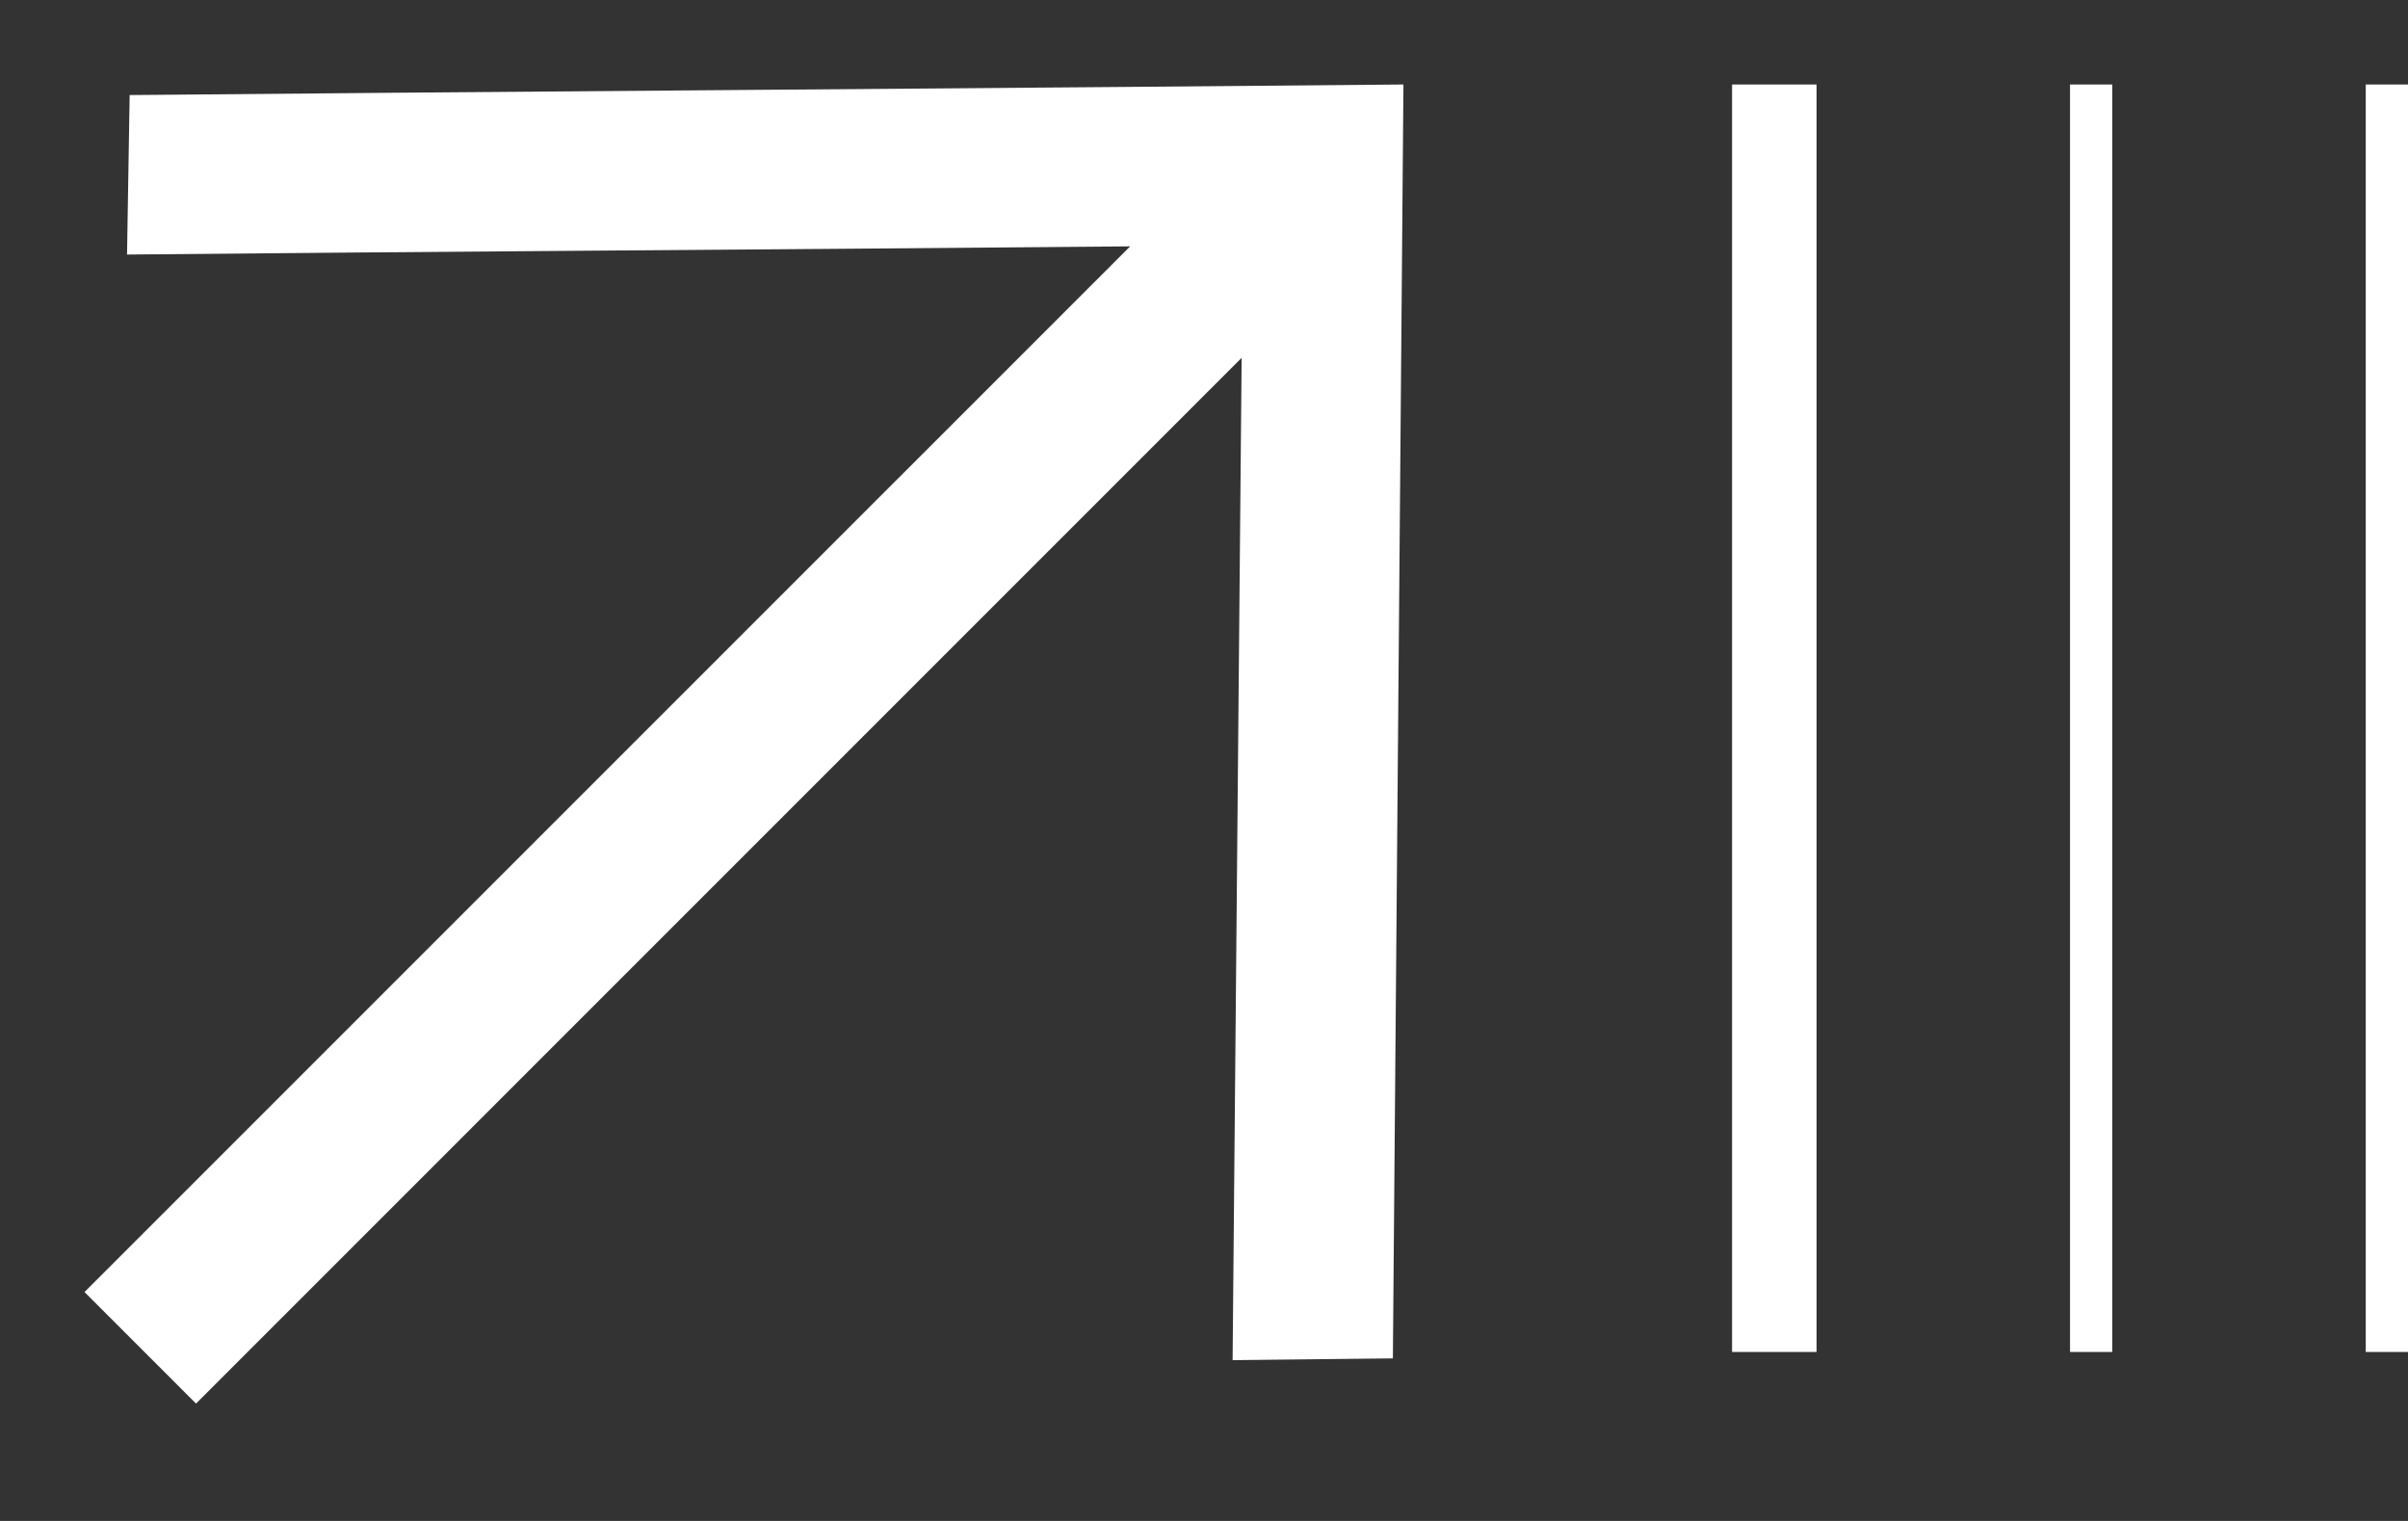 <?xml version="1.0" encoding="UTF-8"?> <svg xmlns="http://www.w3.org/2000/svg" width="57" height="36" viewBox="0 0 57 36" fill="none"><rect x="0" y="0" width="57" height="36" fill="#333333" stroke="none"/><path d="M32.971 32.152L33.221 2C25.669 2.073 10.622 2.177 3.069 2.25L3.007 6.025C9.8 5.958 18.818 5.903 26.752 5.831L2 30.582L4.64 33.222L29.391 8.47L29.177 32.194L32.971 32.152Z" fill="white"></path><rect x="41" y="2" width="2" height="30" fill="white"></rect><rect x="49" y="2" width="1" height="30" fill="white"></rect><rect x="56" y="2" width="1" height="30" fill="white"></rect></svg> 